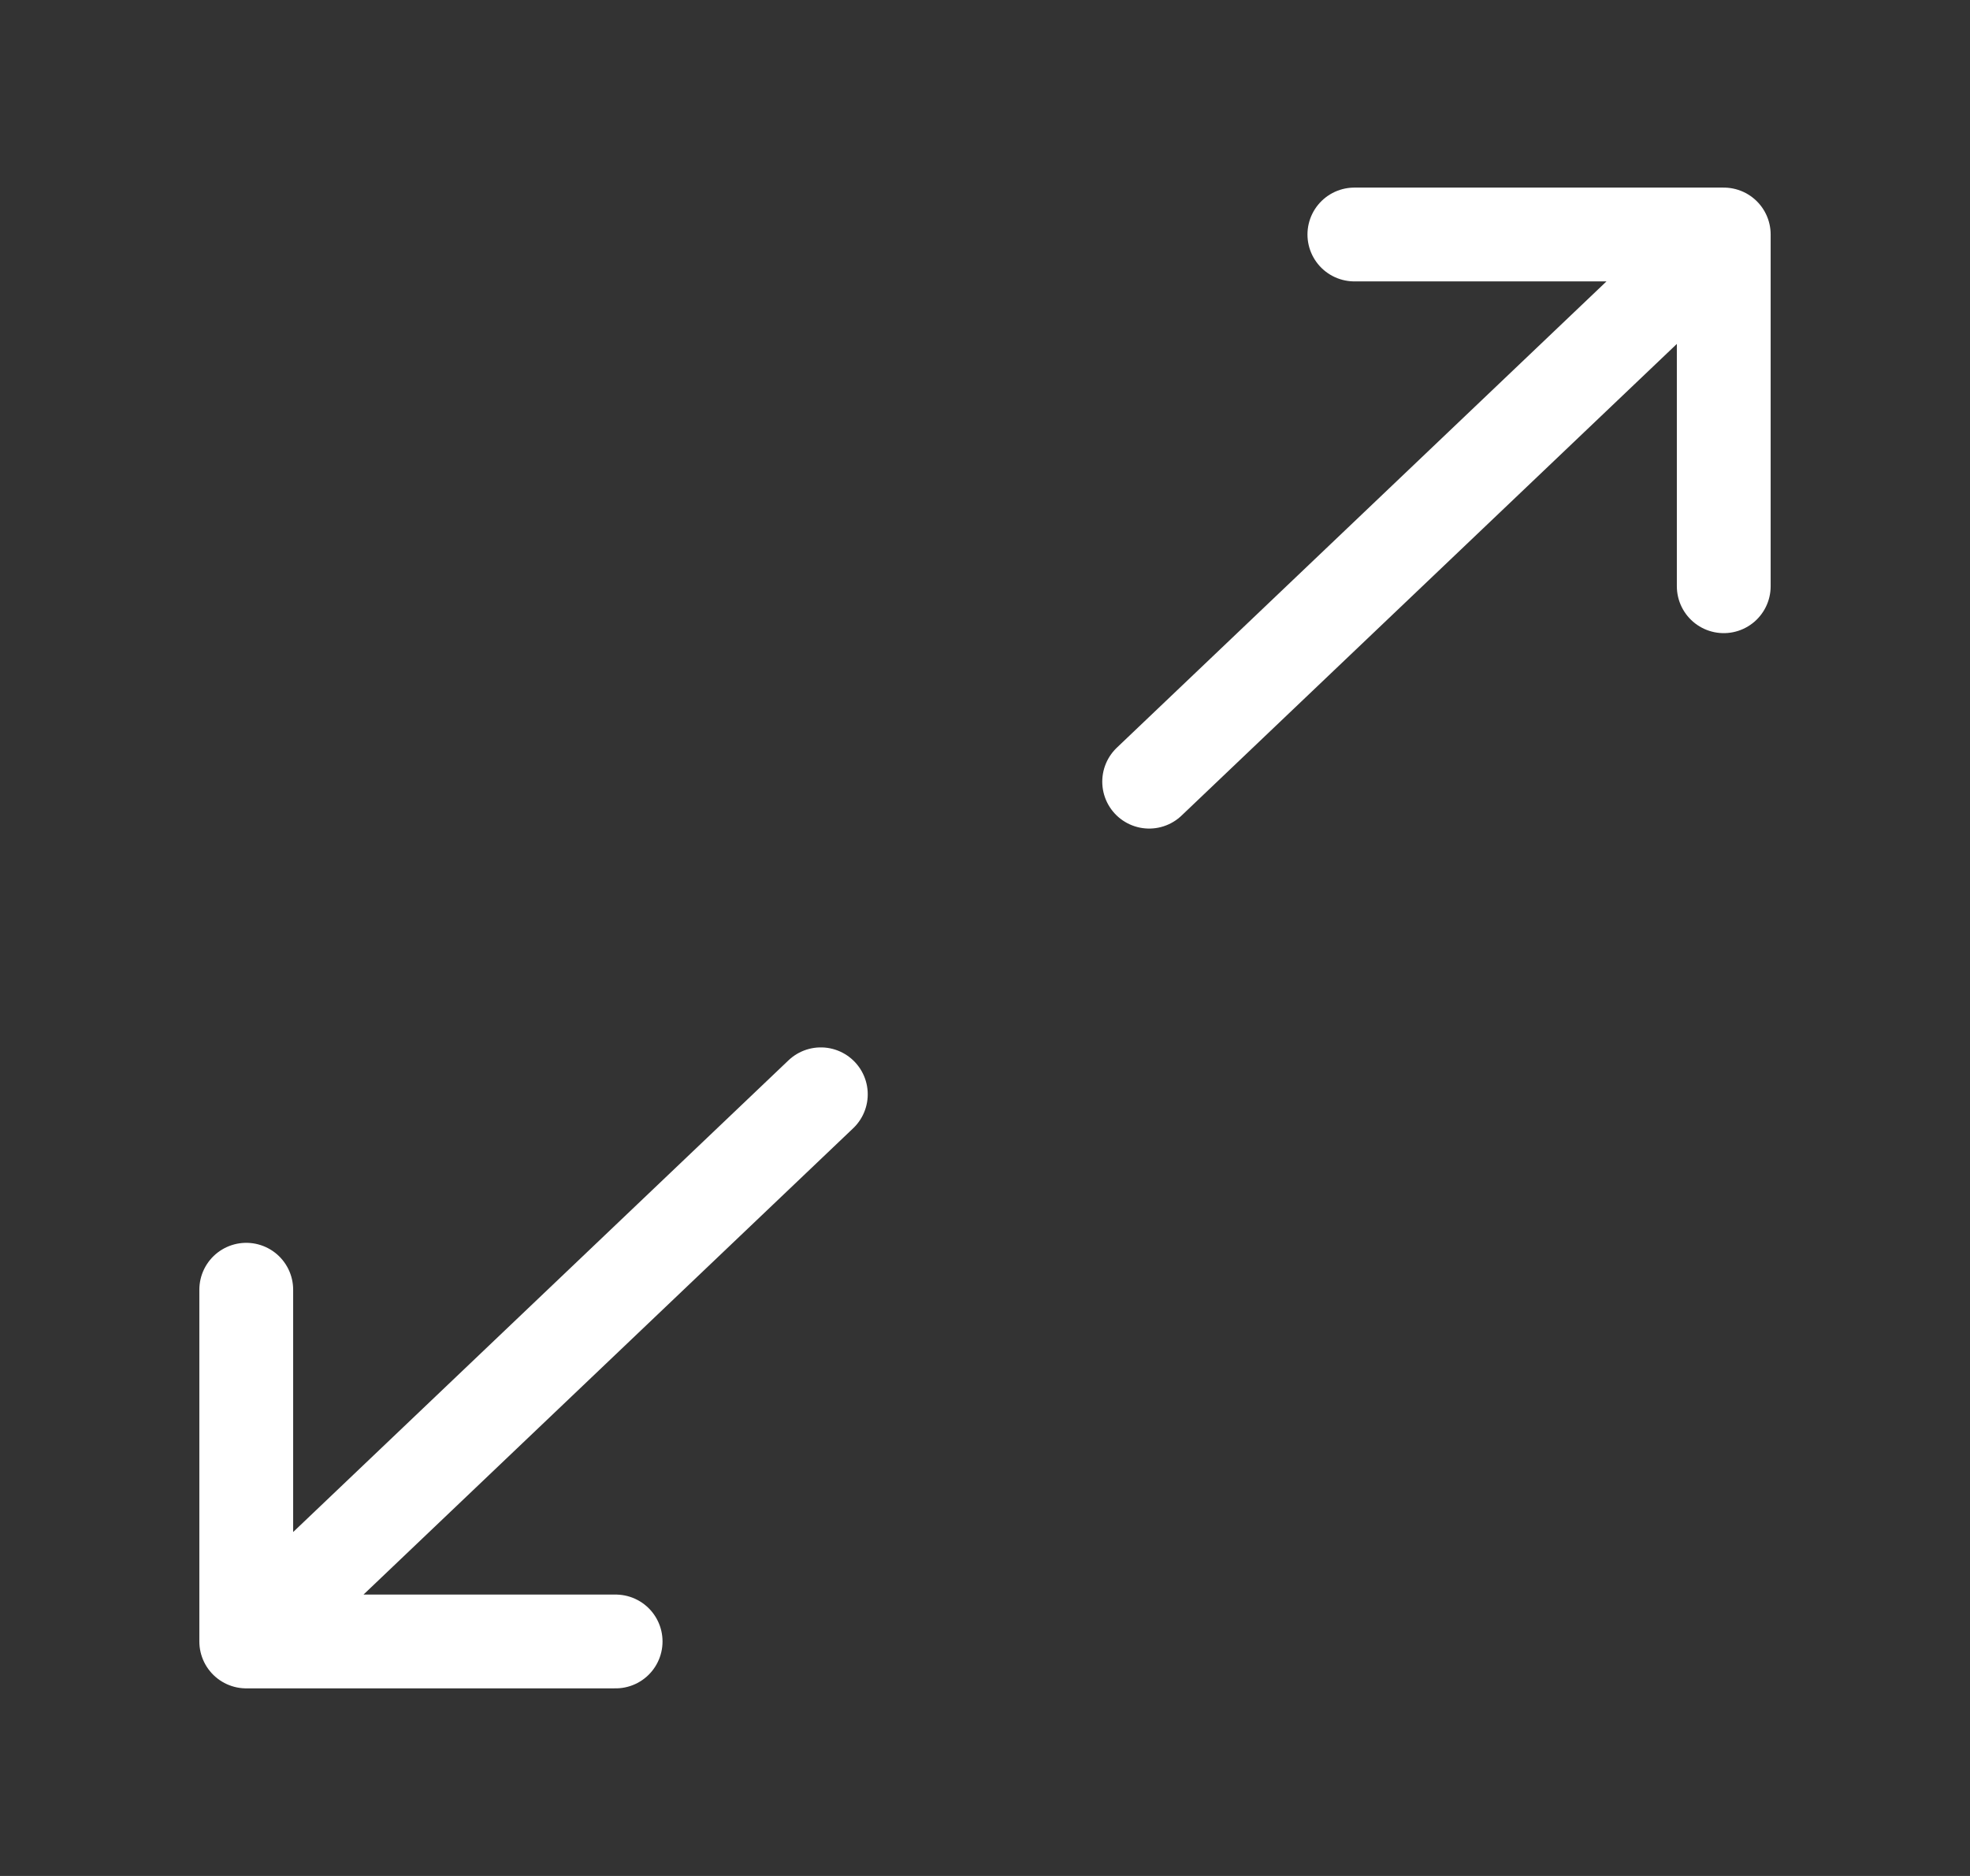 <svg width="42" height="40" viewBox="0 0 42 40" fill="none" xmlns="http://www.w3.org/2000/svg">
<rect x="0" y="0" width="42" height="40" fill="#333333" stroke="none"/>
<path d="M24.5 16.667L36.75 5M36.75 5H28.875M36.75 5V12.5M17.5 23.333L5.25 35M5.25 35H13.125M5.25 35V27.5" stroke="white" stroke-width="2" stroke-linecap="round" stroke-linejoin="round"/>
</svg>
